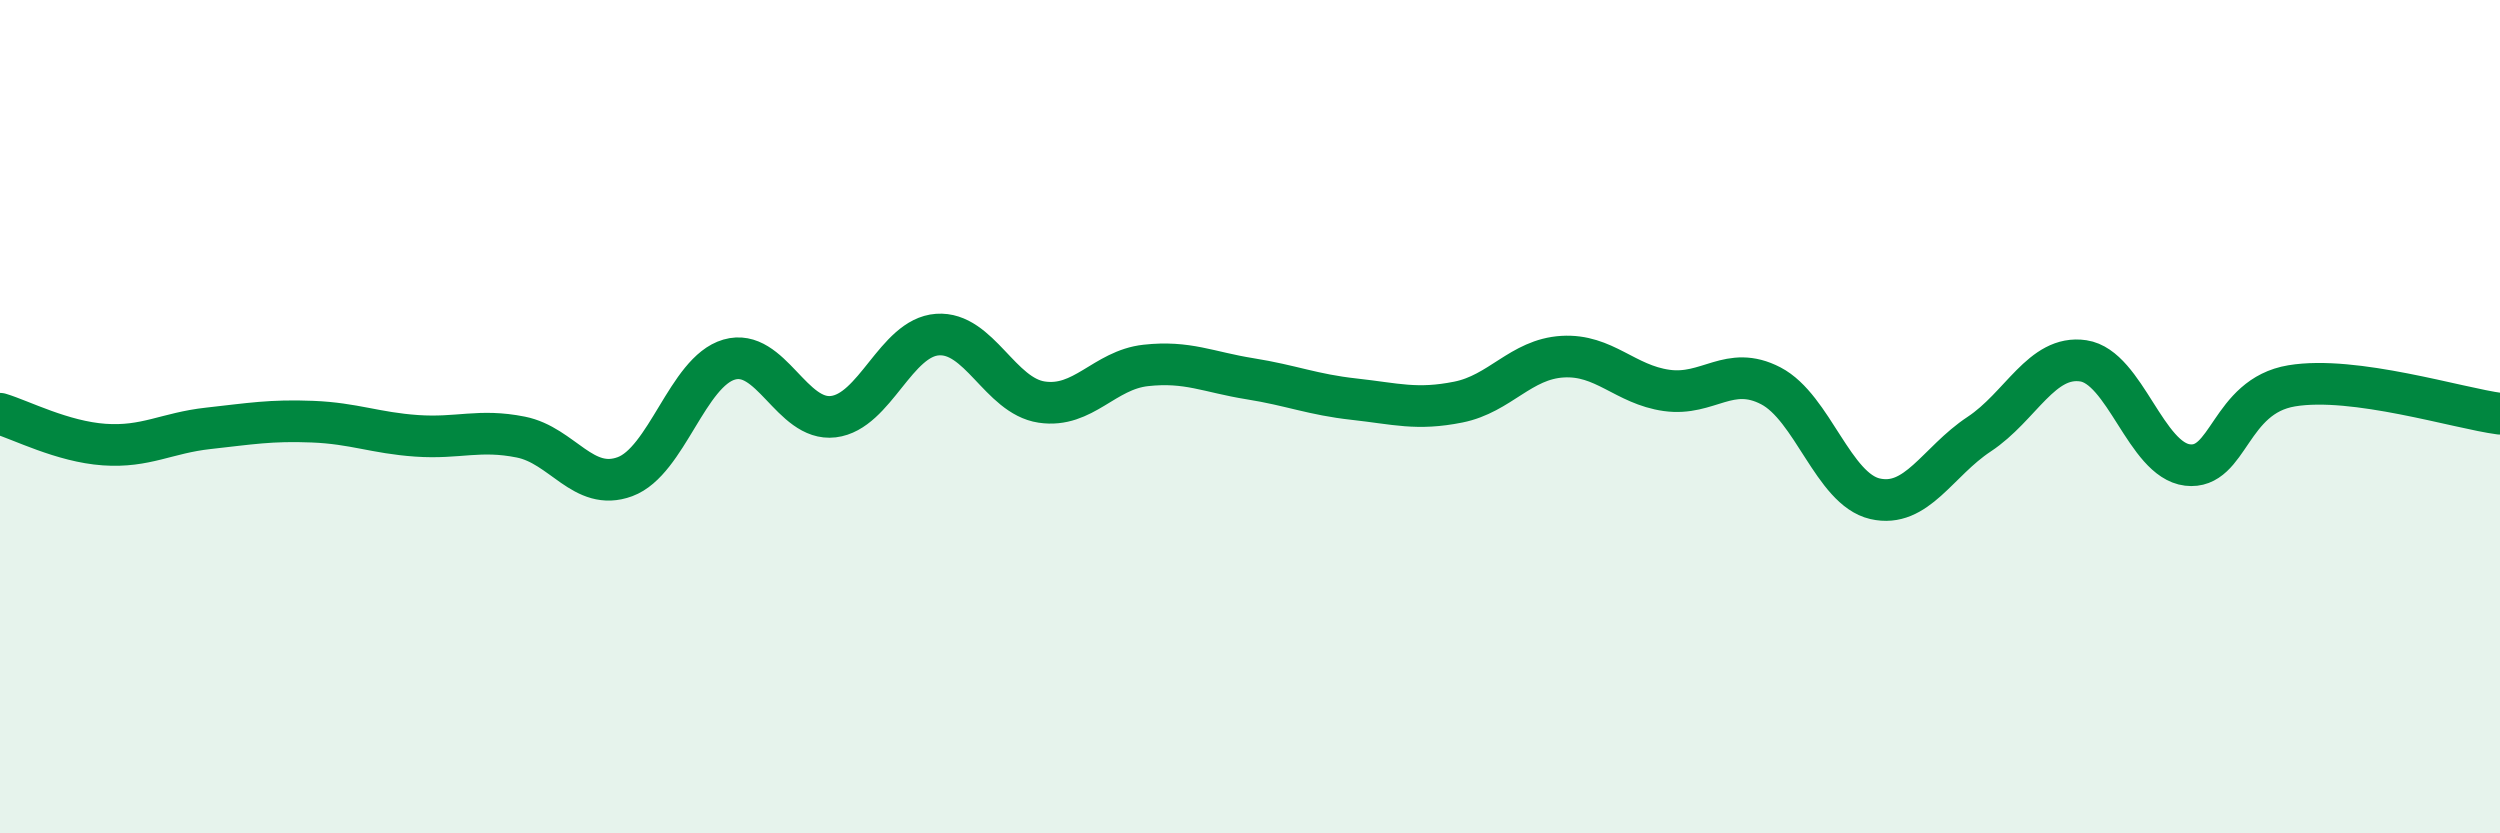 
    <svg width="60" height="20" viewBox="0 0 60 20" xmlns="http://www.w3.org/2000/svg">
      <path
        d="M 0,9.93 C 0.5,10.08 1.5,10.6 2.5,10.67 C 3.5,10.74 4,10.39 5,10.28 C 6,10.17 6.5,10.08 7.5,10.12 C 8.5,10.16 9,10.39 10,10.46 C 11,10.53 11.5,10.29 12.5,10.49 C 13.5,10.69 14,11.81 15,11.44 C 16,11.07 16.5,8.92 17.5,8.63 C 18.5,8.34 19,10.12 20,10 C 21,9.88 21.5,8.1 22.5,8.03 C 23.5,7.96 24,9.5 25,9.65 C 26,9.8 26.5,8.88 27.5,8.77 C 28.5,8.66 29,8.93 30,9.09 C 31,9.25 31.5,9.47 32.5,9.58 C 33.5,9.69 34,9.85 35,9.65 C 36,9.45 36.5,8.62 37.5,8.56 C 38.5,8.5 39,9.23 40,9.37 C 41,9.51 41.5,8.74 42.5,9.26 C 43.5,9.78 44,11.74 45,11.97 C 46,12.2 46.5,11.08 47.5,10.42 C 48.5,9.76 49,8.51 50,8.66 C 51,8.81 51.5,11.04 52.5,11.16 C 53.5,11.28 53.5,9.51 55,9.26 C 56.5,9.01 59,9.8 60,9.93L60 20L0 20Z"
        fill="#008740"
        opacity="0.1"
        stroke-linecap="round"
        stroke-linejoin="round"
      />
      <path
        d="M 0,9.93 C 0.5,10.08 1.5,10.6 2.5,10.67 C 3.5,10.74 4,10.39 5,10.28 C 6,10.17 6.5,10.08 7.5,10.12 C 8.5,10.16 9,10.39 10,10.46 C 11,10.53 11.5,10.29 12.5,10.49 C 13.5,10.69 14,11.81 15,11.44 C 16,11.07 16.5,8.92 17.5,8.63 C 18.5,8.34 19,10.12 20,10 C 21,9.88 21.5,8.1 22.5,8.03 C 23.5,7.96 24,9.5 25,9.65 C 26,9.8 26.5,8.88 27.5,8.77 C 28.5,8.66 29,8.93 30,9.09 C 31,9.25 31.5,9.47 32.5,9.58 C 33.5,9.69 34,9.85 35,9.65 C 36,9.45 36.5,8.62 37.5,8.56 C 38.5,8.5 39,9.23 40,9.37 C 41,9.51 41.5,8.74 42.5,9.26 C 43.5,9.78 44,11.74 45,11.97 C 46,12.2 46.5,11.08 47.5,10.42 C 48.5,9.76 49,8.51 50,8.66 C 51,8.81 51.5,11.04 52.5,11.16 C 53.5,11.28 53.5,9.51 55,9.26 C 56.5,9.01 59,9.8 60,9.93"
        stroke="#008740"
        stroke-width="1"
        fill="none"
        stroke-linecap="round"
        stroke-linejoin="round"
      />
    </svg>
  